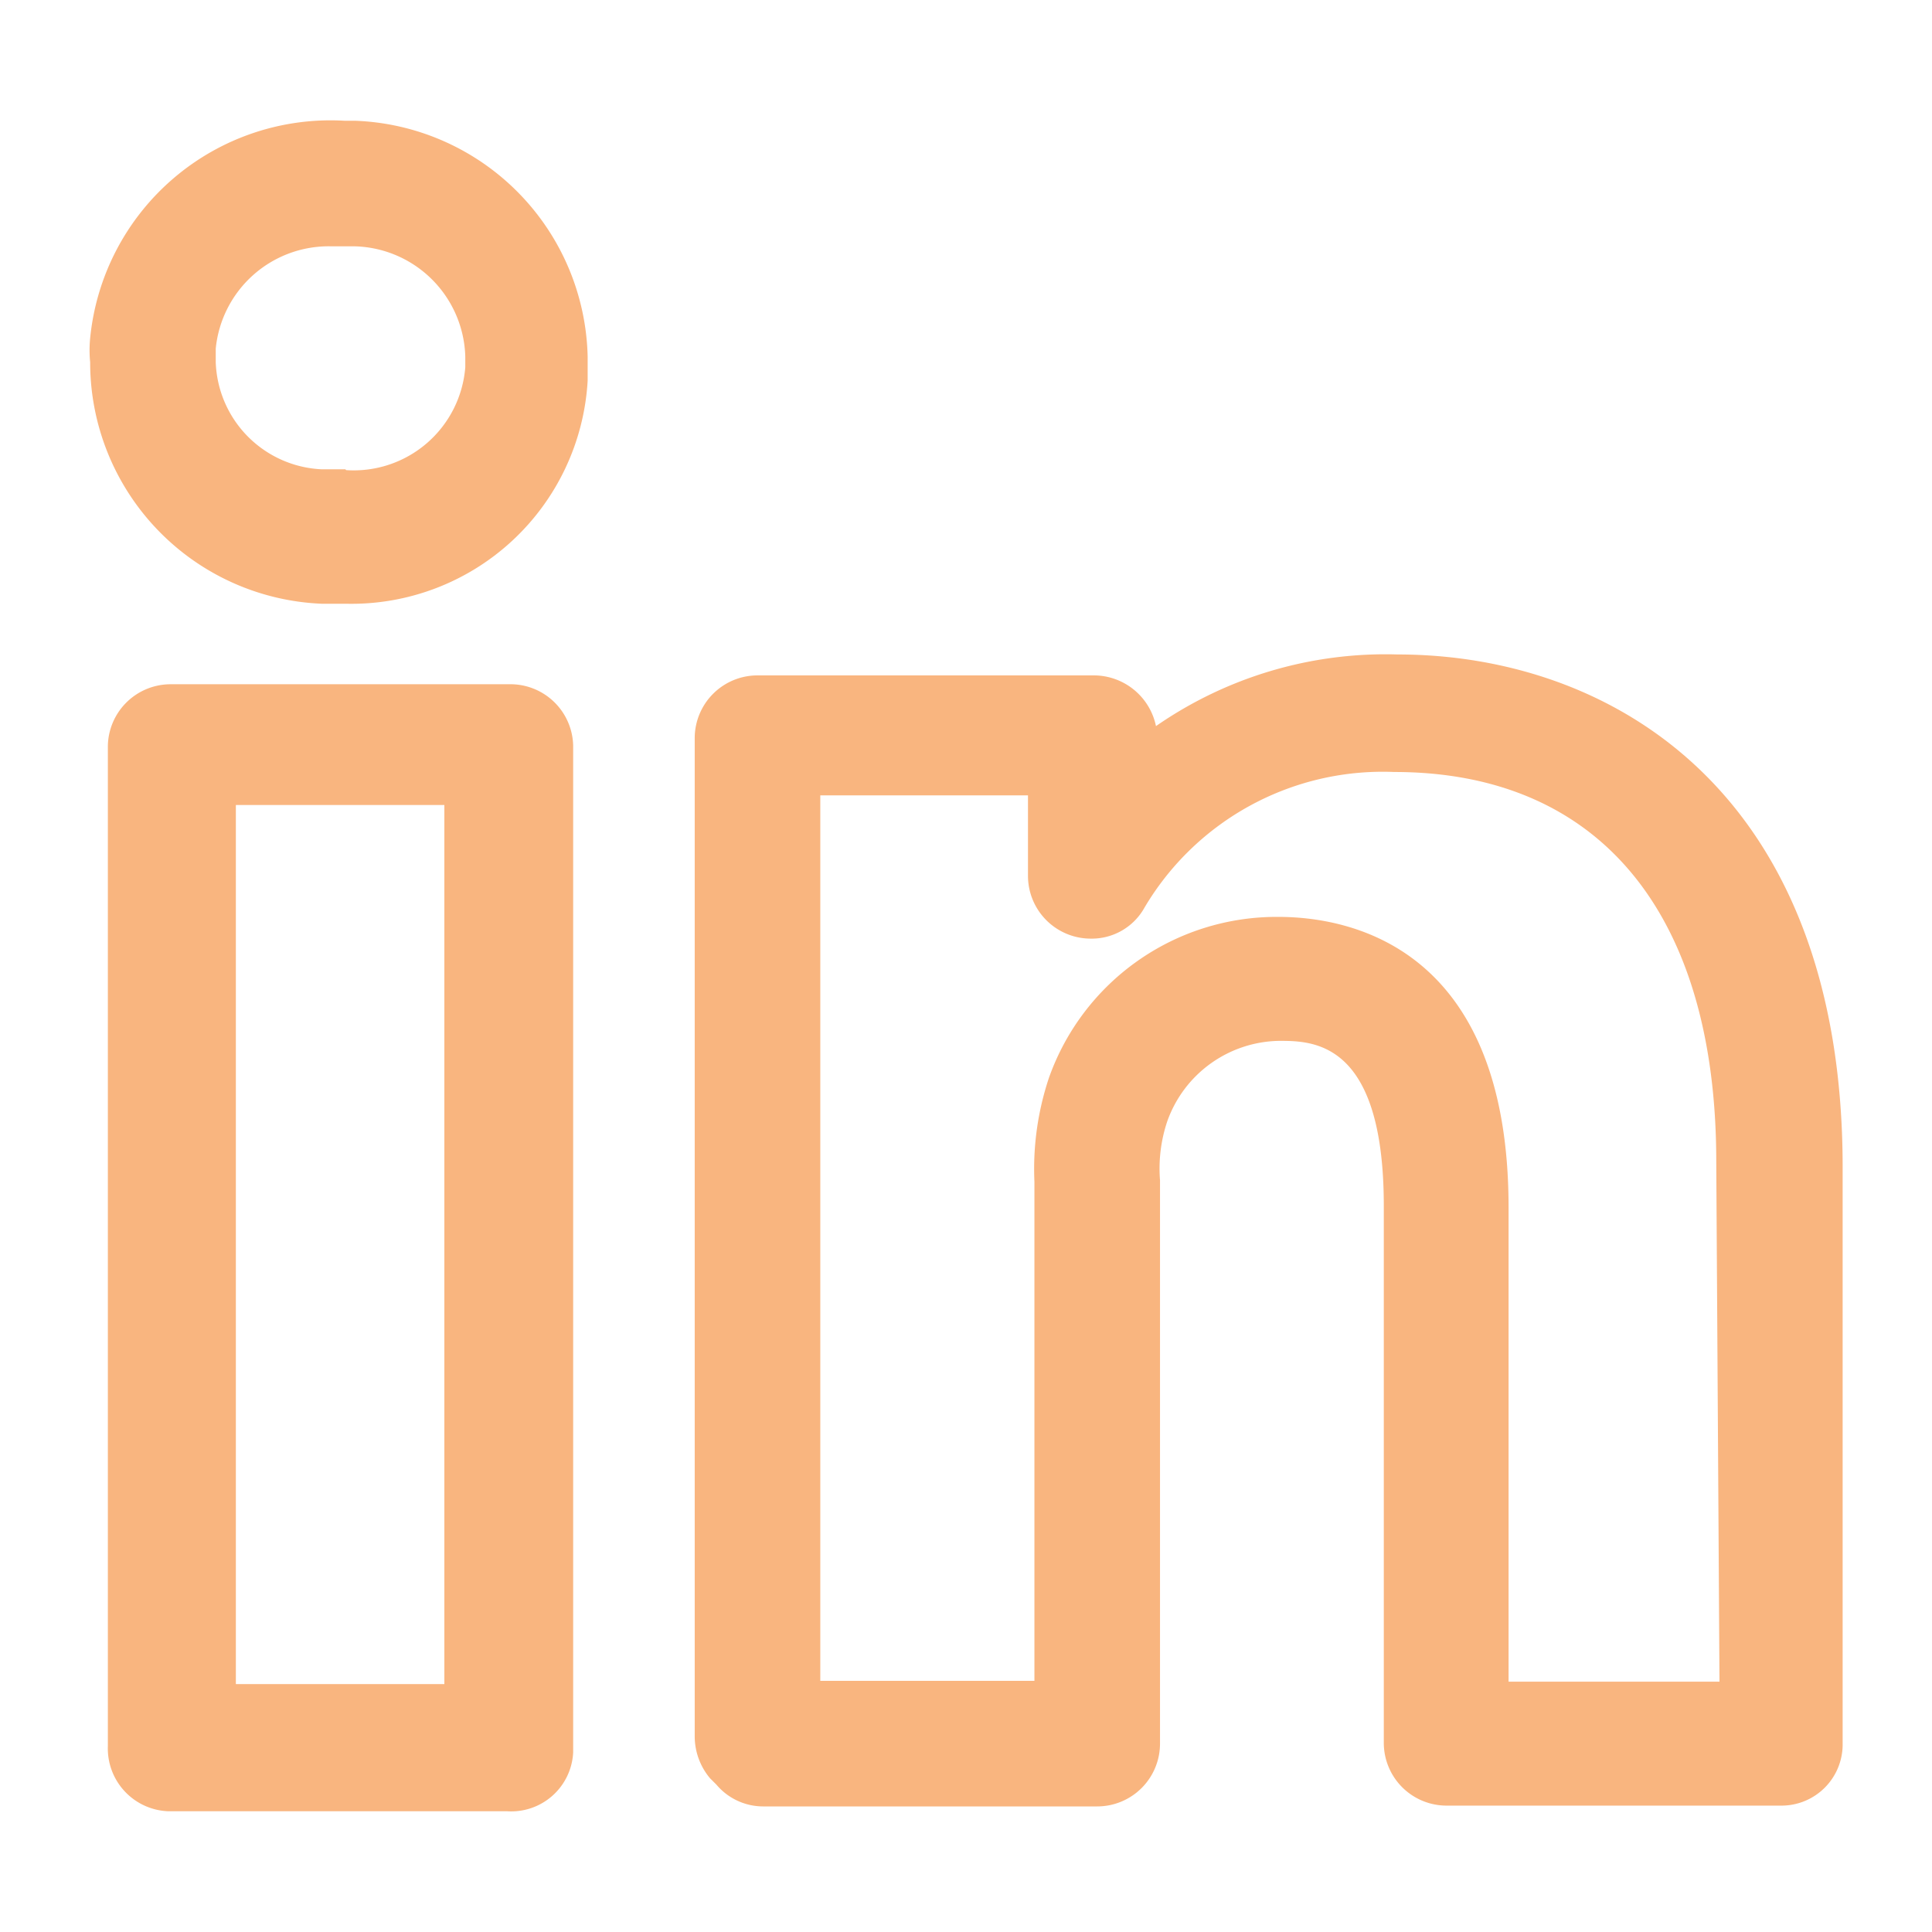 <svg id="Calque_1" data-name="Calque 1" xmlns="http://www.w3.org/2000/svg" viewBox="0 0 24 24" width="24" height="24"><defs><style>.cls-1{fill:#f9b57f;}</style></defs><g id="Groupe_24108" data-name="Groupe 24108"><path id="Tracé_56016" data-name="Tracé 56016" class="cls-1" d="M17.36,8.13h0a5,5,0,0,0-3,.89.79.79,0,0,0-.76-.63H9.41a.78.78,0,0,0-.78.78h0v12.4a.81.81,0,0,0,.19.52l.08.08a.76.76,0,0,0,.58.27h4.15a.78.78,0,0,0,.78-.78h0v-7a1.84,1.84,0,0,1,.09-.73,1.5,1.5,0,0,1,1.39-1c.42,0,1.3,0,1.3,2.05v6.67a.78.78,0,0,0,.78.78h4.15a.76.76,0,0,0,.77-.77h0V14.5C22.89,9.82,20,8.13,17.36,8.13Zm4,12.76H18.74V15c0-3.26-2-3.61-2.86-3.61a3,3,0,0,0-2.85,2,3.57,3.57,0,0,0-.18,1.29v6.2H10.19v-11h2.58v1a.78.78,0,0,0,.78.78.75.75,0,0,0,.67-.39,3.44,3.44,0,0,1,3.1-1.68c2.55,0,4,1.76,4,4.84Z"/><path id="Tracé_56017" data-name="Tracé 56017" class="cls-1" d="M4.41,1.5H4.28A3,3,0,0,0,1.12,4.2a1.5,1.5,0,0,0,0,.3A3,3,0,0,0,4,7.5H4.3a2.94,2.94,0,0,0,3-2.77v-.3A3,3,0,0,0,4.41,1.5ZM4.29,5.83H4A1.38,1.38,0,0,1,2.68,4.5V4.33A1.41,1.41,0,0,1,4.12,3.06h.29A1.41,1.41,0,0,1,5.78,4.43v.13A1.39,1.39,0,0,1,4.3,5.84Z"/><path id="Tracé_56018" data-name="Tracé 56018" class="cls-1" d="M6.3,8.5H2.12a.78.78,0,0,0-.78.76h0V21.69a.78.78,0,0,0,.75.81H6.3a.77.77,0,0,0,.82-.73V9.26a.78.78,0,0,0-.8-.76ZM5.52,20.92H2.93V10H5.52Z"/></g></svg>